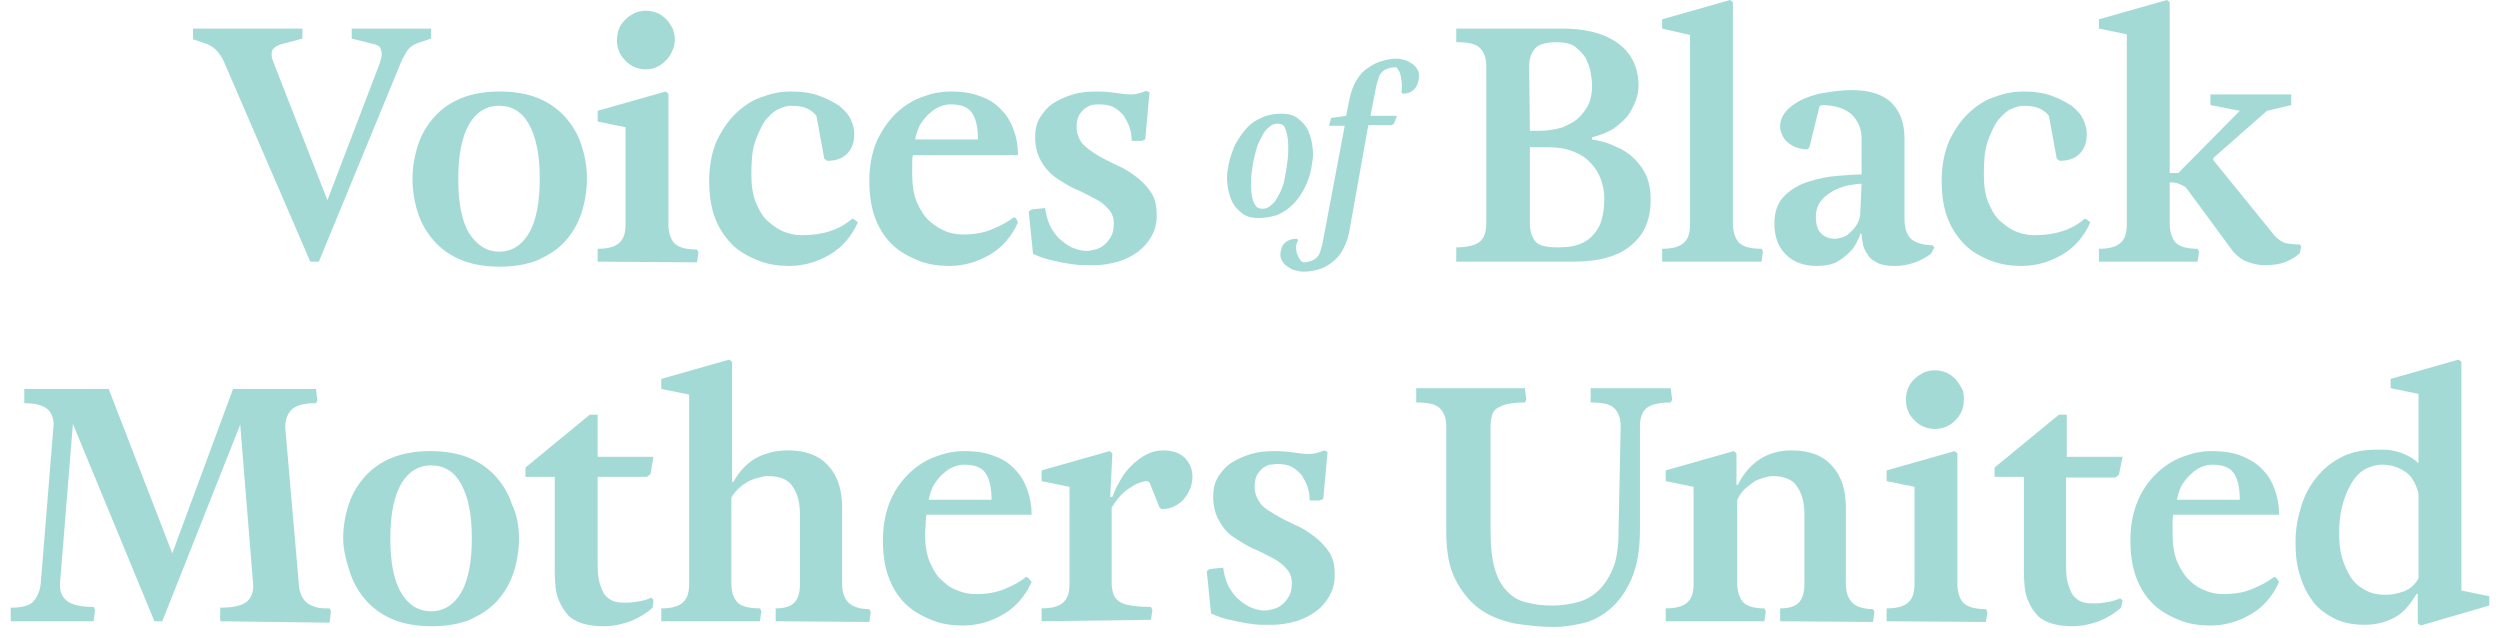 <?xml version="1.0" encoding="utf-8"?>
<!-- Generator: Adobe Illustrator 24.0.2, SVG Export Plug-In . SVG Version: 6.00 Build 0)  -->
<svg version="1.1" id="Layer_1" xmlns="http://www.w3.org/2000/svg" xmlns:xlink="http://www.w3.org/1999/xlink" x="0px" y="0px"
	 viewBox="0 0 349.7 89.3" style="enable-background:new 0 0 349.7 89.3;" xml:space="preserve">
<style type="text/css">
	.st0{fill:#A4DAD6;}
</style>
<path class="st0" d="M43.4,36.6l-12-27.8c-0.2-0.5-0.5-1-0.9-1.5c-0.4-0.5-0.9-0.9-1.7-1.2L27,5.5V4h15.3v1.4l-3,0.8
	C38.4,6.5,38,6.9,38,7.5c0,0.3,0,0.5,0.1,0.8c0.1,0.3,0.2,0.5,0.3,0.8L45.8,28l7.3-19.1c0.1-0.2,0.1-0.5,0.2-0.7
	c0.1-0.3,0.1-0.5,0.1-0.6c0-0.3-0.1-0.6-0.2-0.9c-0.1-0.2-0.4-0.4-0.8-0.5l-3.2-0.8V4h11.1v1.4L58.5,6c-0.8,0.3-1.3,0.7-1.6,1.2
	c-0.3,0.5-0.6,1-0.8,1.5L44.6,36.6L43.4,36.6L43.4,36.6z"/>
<path class="st0" d="M69.8,35.2c1.8,0,3.2-0.9,4.2-2.6c1-1.7,1.5-4.3,1.5-7.6c0-3.3-0.5-5.8-1.5-7.6c-1-1.8-2.4-2.6-4.2-2.6
	s-3.2,0.9-4.2,2.6c-1,1.8-1.5,4.3-1.5,7.6c0,3.4,0.5,5.9,1.5,7.6C66.7,34.3,68.1,35.2,69.8,35.2 M82.1,25c0,1.7-0.3,3.4-0.8,4.9
	c-0.5,1.5-1.3,2.8-2.3,3.9c-1,1.1-2.3,1.9-3.8,2.6c-1.5,0.6-3.3,0.9-5.3,0.9c-2,0-3.8-0.3-5.3-0.9c-1.5-0.6-2.8-1.5-3.8-2.6
	c-1-1.1-1.8-2.4-2.3-3.9c-0.5-1.5-0.8-3.1-0.8-4.9c0-1.7,0.3-3.3,0.8-4.8s1.3-2.8,2.3-3.9c1-1.1,2.3-2,3.8-2.6
	c1.5-0.6,3.3-0.9,5.3-0.9c2,0,3.8,0.3,5.3,0.9c1.5,0.6,2.8,1.5,3.8,2.6c1,1.1,1.8,2.4,2.3,3.9S82.1,23.2,82.1,25"/>
<path class="st0" d="M90.3,9.7c-0.5,0-1-0.1-1.5-0.3c-0.5-0.2-0.9-0.5-1.3-0.9c-0.4-0.4-0.7-0.8-0.9-1.3c-0.2-0.5-0.3-1-0.3-1.6
	s0.1-1.1,0.3-1.6s0.5-0.9,0.9-1.3c0.4-0.4,0.8-0.6,1.3-0.9c0.5-0.2,1-0.3,1.5-0.3c0.6,0,1.1,0.1,1.6,0.3c0.5,0.2,0.9,0.5,1.3,0.9
	c0.4,0.4,0.6,0.8,0.9,1.3c0.2,0.5,0.3,1,0.3,1.6S94.2,6.8,94,7.2c-0.2,0.5-0.5,0.9-0.9,1.3c-0.4,0.4-0.8,0.7-1.3,0.9
	C91.4,9.6,90.9,9.7,90.3,9.7 M83.6,36.6v-1.8c1.5,0,2.5-0.3,3.1-0.9s0.8-1.4,0.8-2.6V17.8L83.6,17v-1.5l9.5-2.7l0.4,0.3v18.3
	c0,1.1,0.3,2,0.8,2.6c0.6,0.6,1.6,0.9,3.2,0.9l0.2,0.4l-0.2,1.4L83.6,36.6L83.6,36.6z"/>
<path class="st0" d="M120,31.1c-0.9,2-2.2,3.5-3.9,4.5s-3.6,1.6-5.7,1.6c-1.5,0-2.9-0.2-4.2-0.7s-2.6-1.2-3.6-2.1
	c-1-1-1.9-2.2-2.5-3.7c-0.6-1.5-0.9-3.3-0.9-5.4c0-2.2,0.4-4.1,1.1-5.7c0.8-1.6,1.7-2.9,2.8-3.9c1.1-1,2.3-1.8,3.7-2.2
	c1.3-0.5,2.6-0.7,3.8-0.7c1.6,0,2.9,0.2,4,0.6c1.1,0.4,2,0.9,2.8,1.4c0.7,0.6,1.3,1.2,1.6,1.9c0.3,0.7,0.5,1.3,0.5,2
	c0,1.2-0.3,2.1-1,2.8c-0.7,0.7-1.6,1-2.8,1l-0.4-0.3l-1.1-6l-0.1-0.1c-0.4-0.5-0.9-0.8-1.4-1c-0.5-0.2-1.2-0.3-2.1-0.3
	c-0.6,0-1.1,0.2-1.8,0.5c-0.6,0.3-1.2,0.9-1.8,1.6c-0.5,0.8-1,1.8-1.4,3c-0.4,1.2-0.5,2.7-0.5,4.5c0,1.6,0.2,3,0.7,4.1
	c0.5,1.1,1,2,1.8,2.6c0.7,0.6,1.4,1.1,2.3,1.4c0.8,0.3,1.6,0.4,2.3,0.4c1.5,0,2.8-0.2,4-0.6c1.2-0.4,2.2-1,3-1.7l0.3,0.1L120,31.1z"
	/>
<path class="st0" d="M136.8,19.5c0-1.7-0.3-3-0.9-3.8c-0.6-0.8-1.6-1.1-3-1.1c-0.4,0-0.9,0.1-1.4,0.3s-1,0.5-1.4,0.9
	c-0.5,0.4-0.9,0.9-1.3,1.5s-0.6,1.4-0.8,2.2L136.8,19.5L136.8,19.5z M142.4,31.1c-0.9,2-2.2,3.5-3.9,4.5s-3.6,1.6-5.7,1.6
	c-1.5,0-2.9-0.2-4.2-0.7c-1.3-0.5-2.6-1.2-3.6-2.1c-1.1-1-1.9-2.2-2.5-3.7c-0.6-1.5-0.9-3.3-0.9-5.4c0-2.2,0.4-4.1,1.1-5.7
	c0.8-1.6,1.7-2.9,2.8-3.9c1.1-1,2.4-1.8,3.7-2.2c1.3-0.5,2.6-0.7,3.7-0.7c1.7,0,3.1,0.2,4.3,0.7c1.2,0.4,2.2,1.1,2.9,1.9
	c0.8,0.8,1.3,1.7,1.7,2.8c0.4,1.1,0.6,2.2,0.6,3.5h-14.7c-0.1,0.4-0.1,0.9-0.1,1.2c0,0.4,0,0.8,0,1.4c0,1.6,0.2,3,0.7,4.1
	c0.5,1.1,1.1,2,1.8,2.6c0.7,0.6,1.5,1.1,2.3,1.4s1.6,0.4,2.3,0.4c1.5,0,2.8-0.2,4-0.7c1.2-0.5,2.2-1,3.1-1.7l0.3,0.1L142.4,31.1z"/>
<path class="st0" d="M143.9,29.6l0.4-0.3l1.9-0.2c0.1,0.8,0.3,1.6,0.6,2.3c0.3,0.7,0.8,1.4,1.3,1.9c0.5,0.5,1.2,1,1.8,1.3
	c0.7,0.3,1.4,0.5,2.1,0.5c0.4,0,0.8-0.1,1.2-0.2c0.4-0.1,0.9-0.3,1.2-0.6c0.4-0.3,0.7-0.7,1-1.2s0.4-1.1,0.4-1.9
	c0-0.8-0.3-1.5-0.8-2c-0.5-0.6-1.2-1.1-2-1.5c-0.8-0.4-1.7-0.9-2.7-1.3c-1-0.5-1.8-1-2.7-1.6c-0.8-0.6-1.5-1.4-2-2.3
	c-0.5-0.9-0.8-2-0.8-3.3c0-1.1,0.2-2,0.7-2.8c0.5-0.8,1.1-1.5,1.9-2c0.8-0.5,1.7-0.9,2.7-1.2c1-0.3,2.1-0.4,3.3-0.4
	c1.1,0,2,0.1,2.7,0.2c0.7,0.1,1.4,0.2,2,0.2c0.3,0,0.6,0,1-0.1c0.4-0.1,0.8-0.2,1.2-0.4l0.5,0.2l-0.6,6.6l-0.5,0.2h-1.4
	c0-0.6-0.1-1.3-0.3-1.9c-0.2-0.6-0.5-1.1-0.8-1.6c-0.4-0.5-0.9-0.9-1.4-1.2c-0.6-0.3-1.3-0.4-2.1-0.4c-0.3,0-0.6,0-1,0.1
	c-0.4,0.1-0.7,0.3-1,0.5c-0.3,0.3-0.6,0.6-0.8,1c-0.2,0.4-0.3,0.9-0.3,1.6c0,0.9,0.3,1.6,0.8,2.3c0.6,0.6,1.3,1.1,2.1,1.6
	c0.8,0.5,1.7,0.9,2.7,1.4c1,0.4,1.9,1,2.7,1.6c0.8,0.6,1.5,1.3,2.1,2.2c0.6,0.9,0.8,1.9,0.8,3.2c0,1.1-0.2,2-0.7,2.9
	c-0.5,0.9-1.1,1.6-1.9,2.2c-0.8,0.6-1.8,1.1-2.8,1.4c-1.1,0.3-2.2,0.5-3.4,0.5c-0.3,0-0.8,0-1.4,0c-0.6,0-1.3-0.1-2-0.2
	c-0.8-0.1-1.6-0.3-2.5-0.5c-0.9-0.2-1.8-0.5-2.6-0.9L143.9,29.6z"/>
<path class="st0" d="M180,23.2c0.1-0.7,0.2-1.4,0.2-2.1c0-0.7,0-1.3-0.1-1.9c-0.1-0.6-0.2-1-0.4-1.4s-0.6-0.5-1-0.5
	c-0.4,0-0.8,0.1-1.2,0.5c-0.4,0.3-0.7,0.7-1,1.3s-0.6,1.1-0.8,1.9s-0.4,1.5-0.5,2.3c-0.1,0.7-0.2,1.4-0.2,2.1s0,1.3,0.1,1.9
	c0.1,0.6,0.2,1,0.5,1.4c0.2,0.4,0.6,0.5,1,0.5c0.4,0,0.8-0.1,1.2-0.5c0.4-0.3,0.7-0.7,1-1.3c0.3-0.5,0.6-1.2,0.8-1.9
	C179.7,24.8,179.9,24,180,23.2 M176.1,30.5c-1,0-1.8-0.2-2.4-0.7s-1.1-1-1.4-1.7c-0.3-0.7-0.5-1.4-0.6-2.3c-0.1-0.8-0.1-1.6,0.1-2.4
	c0-0.2,0.1-0.6,0.2-1s0.3-1,0.5-1.5c0.2-0.6,0.5-1.1,0.9-1.7c0.4-0.6,0.8-1.1,1.3-1.6c0.5-0.5,1.2-0.9,1.9-1.2
	c0.7-0.3,1.6-0.5,2.6-0.5s1.8,0.2,2.4,0.7s1.1,1,1.4,1.7s0.5,1.4,0.6,2.3c0.1,0.8,0.1,1.6-0.1,2.4c0,0.2-0.1,0.6-0.2,1.1
	c-0.1,0.5-0.3,1-0.5,1.5s-0.5,1.1-0.9,1.7c-0.4,0.6-0.8,1.1-1.4,1.6c-0.5,0.5-1.2,0.9-1.9,1.2C177.9,30.3,177,30.5,176.1,30.5"/>
<path class="st0" d="M188.1,17.6h-2.2l0.3-1.1l2.1-0.3l0.5-2.5c0.2-0.9,0.5-1.7,0.9-2.4c0.4-0.7,0.9-1.3,1.5-1.7
	c0.6-0.4,1.2-0.8,1.9-1c0.7-0.2,1.4-0.4,2.2-0.4c0.4,0,0.8,0.1,1.2,0.2c0.4,0.1,0.7,0.3,1,0.5c0.3,0.2,0.5,0.4,0.7,0.7
	c0.2,0.3,0.3,0.6,0.3,1c0,0.4-0.1,0.8-0.2,1.1s-0.3,0.6-0.5,0.8c-0.2,0.2-0.5,0.4-0.8,0.5s-0.6,0.1-0.8,0.1l-0.2-0.2
	c0.1-0.2,0.1-0.5,0.1-0.9c0-0.5-0.1-1-0.2-1.5c-0.1-0.5-0.4-0.9-0.6-1.1c-0.5,0-0.9,0.1-1.2,0.2s-0.6,0.3-0.8,0.5
	c-0.2,0.2-0.4,0.5-0.5,0.9c-0.1,0.3-0.2,0.7-0.3,1.1l-0.8,4.1h3.7l-0.4,1.1l-0.3,0.2h-3.3l-2.7,15.1c-0.2,0.9-0.5,1.7-0.9,2.4
	c-0.4,0.7-0.9,1.3-1.5,1.7c-0.6,0.5-1.2,0.8-1.9,1c-0.7,0.2-1.4,0.3-2.1,0.3c-0.4,0-0.8-0.1-1.2-0.2c-0.4-0.1-0.7-0.3-1-0.5
	c-0.3-0.2-0.5-0.4-0.7-0.7c-0.2-0.3-0.3-0.6-0.3-1s0.1-0.7,0.2-1s0.3-0.5,0.5-0.7s0.5-0.3,0.8-0.4c0.3-0.1,0.6-0.1,0.8-0.1l0.2,0.2
	c-0.2,0.3-0.3,0.6-0.3,1c0,0.5,0.1,0.9,0.3,1.3c0.2,0.4,0.4,0.7,0.7,0.8c0.4,0,0.8-0.1,1.1-0.2c0.3-0.1,0.6-0.3,0.8-0.5
	c0.2-0.2,0.4-0.5,0.5-0.9c0.1-0.3,0.2-0.7,0.3-1.1L188.1,17.6z"/>
<path class="st0" d="M214,20.5v10.8c0,1.1,0.3,1.9,0.8,2.5s1.6,0.8,3.2,0.8c1.4,0,2.5-0.2,3.3-0.6c0.9-0.4,1.5-1,2-1.7
	s0.8-1.5,0.9-2.3c0.2-0.8,0.2-1.7,0.2-2.5c0-0.8-0.2-1.7-0.5-2.5c-0.3-0.8-0.8-1.6-1.4-2.2c-0.6-0.7-1.4-1.2-2.4-1.6
	c-1-0.4-2.1-0.6-3.4-0.6H214z M214,18.3c0.2,0,0.4,0,0.6,0h0.6c1.3,0,2.4-0.2,3.4-0.5c0.9-0.4,1.7-0.8,2.3-1.4
	c0.6-0.6,1.1-1.3,1.4-2c0.3-0.8,0.4-1.6,0.4-2.5c0-0.5-0.1-1.1-0.2-1.8c-0.1-0.7-0.4-1.3-0.7-2c-0.4-0.6-0.9-1.1-1.5-1.6
	c-0.6-0.4-1.5-0.6-2.5-0.6c-1.5,0-2.6,0.3-3.1,0.9c-0.5,0.6-0.8,1.4-0.8,2.5L214,18.3L214,18.3z M203.7,36.6v-2
	c1.6,0,2.7-0.3,3.3-0.8s0.9-1.4,0.9-2.5V9.2c0-1.1-0.3-1.9-0.9-2.5c-0.6-0.6-1.7-0.8-3.3-0.8V4h14.7c2.3,0,4.1,0.3,5.5,0.8
	c1.4,0.5,2.5,1.2,3.3,2c0.8,0.8,1.3,1.7,1.6,2.6c0.3,0.9,0.4,1.8,0.4,2.5c0,0.7-0.1,1.4-0.4,2.2c-0.3,0.7-0.6,1.4-1.1,2.1
	c-0.5,0.6-1.2,1.2-2,1.8c-0.8,0.5-1.8,0.9-3,1.2v0.3c1.2,0.2,2.3,0.5,3.3,1c1,0.4,1.9,1,2.6,1.7c0.7,0.7,1.3,1.5,1.7,2.4
	c0.4,1,0.6,2,0.6,3.3c0,1.3-0.2,2.5-0.6,3.5c-0.4,1.1-1.1,2-2,2.8c-0.9,0.8-2,1.4-3.4,1.8c-1.3,0.4-3,0.6-4.8,0.6L203.7,36.6
	L203.7,36.6z"/>
<path class="st0" d="M232.5,36.6v-1.8c1.5,0,2.5-0.3,3.1-0.9s0.8-1.4,0.8-2.6V4.9L232.5,4V2.7L242,0l0.4,0.3v31c0,1.1,0.3,2,0.8,2.6
	c0.6,0.6,1.6,0.9,3.2,0.9l0.2,0.4l-0.2,1.4L232.5,36.6L232.5,36.6z"/>
<path class="st0" d="M260.4,25.7c-0.4,0-1,0.1-1.7,0.2c-0.7,0.1-1.4,0.4-2.1,0.7c-0.7,0.4-1.3,0.8-1.8,1.4c-0.5,0.6-0.8,1.4-0.8,2.3
	c0,1.2,0.3,2,0.8,2.4c0.5,0.5,1.2,0.7,1.9,0.7c0.3,0,0.6-0.1,1-0.2c0.4-0.1,0.7-0.3,1-0.6c0.3-0.3,0.7-0.6,0.9-1
	c0.3-0.4,0.5-0.9,0.6-1.5L260.4,25.7L260.4,25.7z M270.1,35.5c-0.8,0.6-1.6,1-2.5,1.3c-0.9,0.3-1.8,0.4-2.6,0.4
	c-0.9,0-1.7-0.1-2.3-0.4s-1.1-0.6-1.4-1.1c-0.3-0.5-0.6-0.9-0.7-1.5c-0.1-0.5-0.2-1-0.2-1.5h-0.2c0,0.2-0.1,0.5-0.4,1
	c-0.2,0.5-0.5,1-1,1.5c-0.5,0.5-1.1,1-1.8,1.4c-0.7,0.4-1.7,0.6-2.8,0.6c-1.9,0-3.3-0.5-4.4-1.6s-1.6-2.5-1.6-4.4
	c0-1.6,0.5-2.9,1.4-3.8c0.9-0.9,2.1-1.6,3.4-2c1.3-0.4,2.6-0.7,4-0.8c1.4-0.1,2.5-0.2,3.4-0.2v-5c0-1.4-0.5-2.5-1.4-3.4
	c-0.9-0.8-2.3-1.3-4.2-1.3l-0.3,0.2l-1.4,5.7l-0.3,0.3c-0.4,0-0.9-0.1-1.3-0.2c-0.4-0.1-0.8-0.3-1.2-0.6c-0.4-0.3-0.7-0.6-0.9-1
	c-0.2-0.4-0.4-0.9-0.4-1.4c0-0.8,0.3-1.5,0.8-2.1c0.5-0.6,1.2-1.1,2.1-1.6c0.9-0.4,1.9-0.8,3.2-1c1.2-0.2,2.5-0.4,3.9-0.4
	c2.5,0,4.4,0.6,5.6,1.8c1.2,1.2,1.8,2.8,1.8,5v11.3c0,1.3,0.4,2.3,1,2.8c0.7,0.5,1.7,0.8,2.9,0.8l0.3,0.3L270.1,35.5z"/>
<path class="st0" d="M292.4,31.1c-0.9,2-2.2,3.5-3.9,4.5s-3.6,1.6-5.7,1.6c-1.5,0-2.9-0.2-4.2-0.7c-1.4-0.5-2.6-1.2-3.6-2.1
	c-1-1-1.9-2.2-2.5-3.7c-0.6-1.5-0.9-3.3-0.9-5.4c0-2.2,0.4-4.1,1.1-5.7c0.8-1.6,1.7-2.9,2.8-3.9c1.1-1,2.3-1.8,3.7-2.2
	c1.3-0.5,2.6-0.7,3.8-0.7c1.6,0,2.9,0.2,4,0.6c1.1,0.4,2,0.9,2.8,1.4c0.7,0.6,1.3,1.2,1.6,1.9c0.3,0.7,0.5,1.3,0.5,2
	c0,1.2-0.3,2.1-1,2.8c-0.7,0.7-1.6,1-2.8,1l-0.4-0.3l-1.1-6l-0.1-0.1c-0.4-0.5-0.9-0.8-1.4-1c-0.5-0.2-1.2-0.3-2.1-0.3
	c-0.6,0-1.1,0.2-1.8,0.5c-0.6,0.3-1.2,0.9-1.8,1.6c-0.5,0.8-1,1.8-1.4,3c-0.4,1.2-0.5,2.7-0.5,4.5c0,1.6,0.2,3,0.7,4.1
	c0.5,1.1,1,2,1.8,2.6c0.7,0.6,1.4,1.1,2.3,1.4c0.8,0.3,1.6,0.4,2.3,0.4c1.5,0,2.8-0.2,4-0.6c1.2-0.4,2.2-1,3-1.7l0.3,0.1L292.4,31.1
	z"/>
<path class="st0" d="M321.7,35.4c-0.5,0.5-1.2,0.9-1.9,1.2c-0.7,0.3-1.7,0.5-3,0.5c-0.9,0-1.7-0.2-2.5-0.5c-0.8-0.3-1.5-0.9-2-1.5
	l-6.4-8.7c-0.2-0.3-0.5-0.4-0.9-0.6s-0.9-0.3-1.5-0.3v5.8c0,1.1,0.3,2,0.8,2.6c0.5,0.6,1.6,0.9,3.1,0.9l0.2,0.4l-0.2,1.4h-13.8v-1.8
	c1.5,0,2.5-0.3,3.1-0.9c0.6-0.6,0.8-1.4,0.8-2.6V4.8L293.6,4V2.7l9.5-2.7l0.4,0.3v23.9h1.2l8.6-8.7l-4.1-0.8v-1.5h11.3v1.5l-3.4,0.8
	l-7.5,6.6v0.3l8.6,10.6c0.6,0.6,1.1,0.9,1.5,1c0.5,0.1,1.1,0.2,2,0.2l0.2,0.3L321.7,35.4z"/>
<path class="st0" d="M30.8,86.9V85c1.9,0,3.1-0.3,3.8-0.9c0.6-0.6,0.9-1.4,0.8-2.5l-1.8-22.2L22.7,86.9h-1.1L10.2,59.3L8.4,81.5
	c-0.1,1.1,0.2,1.9,0.9,2.5c0.7,0.6,2,0.9,3.8,0.9l0.2,0.4l-0.2,1.6H1.5V85c1.6,0,2.7-0.3,3.2-0.9s0.9-1.4,1-2.5l1.8-22.2
	c0-0.9-0.3-1.7-0.9-2.2s-1.6-0.8-3.2-0.8v-2h11.8l8.9,23l8.5-23h11.6l0.2,1.6l-0.2,0.4c-1.7,0-2.8,0.3-3.4,0.9
	c-0.6,0.6-0.9,1.4-0.9,2.5l1.9,21.9c0,0.5,0.1,1,0.3,1.4c0.1,0.4,0.4,0.8,0.7,1.1c0.3,0.3,0.7,0.5,1.3,0.7s1.2,0.2,2,0.2l0.2,0.4
	l-0.2,1.6L30.8,86.9L30.8,86.9z"/>
<path class="st0" d="M60.3,85.5c1.8,0,3.2-0.9,4.2-2.6c1-1.7,1.5-4.3,1.5-7.6c0-3.3-0.5-5.8-1.5-7.6c-1-1.8-2.4-2.6-4.2-2.6
	c-1.8,0-3.2,0.9-4.2,2.6c-1,1.8-1.5,4.3-1.5,7.6c0,3.4,0.5,5.9,1.5,7.6C57.1,84.6,58.5,85.5,60.3,85.5 M72.6,75.3
	c0,1.7-0.3,3.4-0.8,4.9c-0.5,1.5-1.3,2.8-2.3,3.9c-1,1.1-2.3,1.9-3.8,2.6c-1.5,0.6-3.3,0.9-5.3,0.9c-2,0-3.8-0.3-5.3-0.9
	c-1.5-0.6-2.8-1.5-3.8-2.6c-1-1.1-1.8-2.4-2.3-3.9S48,77,48,75.3c0-1.7,0.3-3.3,0.8-4.8c0.5-1.5,1.3-2.8,2.3-3.9
	c1-1.1,2.3-2,3.8-2.6c1.5-0.6,3.3-0.9,5.3-0.9c2,0,3.8,0.3,5.3,0.9c1.5,0.6,2.8,1.5,3.8,2.6c1,1.1,1.8,2.4,2.3,3.9
	C72.3,72,72.6,73.6,72.6,75.3"/>
<path class="st0" d="M91.3,85c-0.9,0.8-1.9,1.4-3.1,1.9c-1.1,0.4-2.4,0.7-3.8,0.7c-0.9,0-1.8-0.1-2.6-0.3c-0.8-0.2-1.5-0.5-2.2-1.1
	c-0.6-0.6-1.1-1.4-1.5-2.4c-0.4-1-0.5-2.4-0.5-4.1v-13h-4.1v-1.3l9-7.4h1.1v5.9h7.8L91,66.3l-0.5,0.4h-6.9v12.3
	c0,1.2,0.1,2.2,0.4,2.9c0.2,0.7,0.5,1.3,0.9,1.6c0.4,0.4,0.8,0.6,1.3,0.7c0.5,0.1,1,0.1,1.5,0.1c0.6,0,1.2-0.1,1.8-0.2
	c0.6-0.1,1.2-0.3,1.6-0.5l0.3,0.3L91.3,85z"/>
<path class="st0" d="M108.5,86.9v-1.8c1.3,0,2.2-0.3,2.7-0.9s0.7-1.4,0.7-2.6V72c0-1.6-0.3-2.9-1-3.9c-0.6-1-1.8-1.5-3.4-1.5
	c-0.2,0-0.5,0-0.9,0.1c-0.4,0.1-0.9,0.2-1.4,0.4c-0.5,0.2-1,0.5-1.5,0.9c-0.5,0.4-1,0.9-1.4,1.6v12c0,1.2,0.3,2,0.8,2.6
	s1.6,0.9,3.2,0.9l0.2,0.4l-0.2,1.4H92.5v-1.8c1.5,0,2.5-0.3,3.1-0.9s0.8-1.4,0.8-2.6V55.2l-3.9-0.8V53l9.5-2.7l0.4,0.3v16.8h0.2
	c0.8-1.5,1.9-2.6,3.1-3.3c1.3-0.7,2.8-1.1,4.5-1.1c2.5,0,4.4,0.7,5.7,2.2c1.3,1.4,1.9,3.4,1.9,5.8v10.7c0,1.2,0.3,2,0.9,2.6
	c0.6,0.6,1.6,0.9,2.9,0.9l0.2,0.4l-0.2,1.4L108.5,86.9L108.5,86.9z"/>
<path class="st0" d="M138.7,69.9c0-1.7-0.3-3-0.9-3.8s-1.6-1.1-3-1.1c-0.4,0-0.9,0.1-1.4,0.3c-0.5,0.2-1,0.5-1.4,0.9
	c-0.5,0.4-0.9,0.9-1.3,1.5s-0.6,1.4-0.8,2.2L138.7,69.9L138.7,69.9z M144.3,81.4c-0.9,2-2.2,3.5-3.9,4.5s-3.6,1.6-5.7,1.6
	c-1.5,0-2.9-0.2-4.2-0.7c-1.3-0.5-2.6-1.2-3.6-2.1c-1.1-1-1.9-2.2-2.5-3.7c-0.6-1.5-0.9-3.3-0.9-5.4c0-2.2,0.4-4.1,1.1-5.7
	s1.7-2.9,2.8-3.9c1.1-1,2.4-1.8,3.7-2.2c1.3-0.5,2.6-0.7,3.7-0.7c1.7,0,3.1,0.2,4.3,0.7c1.2,0.4,2.2,1.1,2.9,1.9
	c0.8,0.8,1.3,1.7,1.7,2.8c0.4,1.1,0.6,2.2,0.6,3.5h-14.7c-0.1,0.4-0.1,0.9-0.1,1.2c0,0.4-0.1,0.8-0.1,1.4c0,1.6,0.2,3,0.7,4.1
	c0.5,1.1,1,2,1.8,2.6c0.7,0.7,1.4,1.1,2.3,1.4c0.8,0.3,1.6,0.4,2.3,0.4c1.5,0,2.8-0.2,4-0.7c1.2-0.5,2.2-1,3-1.7l0.3,0.1L144.3,81.4
	z"/>
<path class="st0" d="M145.7,86.9v-1.8c1.5,0,2.5-0.3,3.1-0.9s0.8-1.4,0.8-2.6V68.1l-3.9-0.8v-1.5l9.5-2.7l0.4,0.3l-0.3,6.1h0.3
	c0.3-0.8,0.6-1.5,1.1-2.3c0.4-0.8,1-1.5,1.6-2.1c0.6-0.6,1.3-1.1,2-1.5c0.8-0.4,1.5-0.6,2.4-0.6c1.4,0,2.4,0.4,3.1,1.1
	c0.7,0.8,1,1.6,1,2.6c0,0.5-0.1,1.1-0.3,1.6c-0.2,0.5-0.5,1-0.8,1.4s-0.8,0.8-1.4,1.1s-1.1,0.4-1.8,0.4l-0.3-0.2l-1.4-3.5l-0.3-0.2
	c-0.4,0-0.8,0.1-1.3,0.3s-0.9,0.5-1.4,0.8c-0.4,0.3-0.9,0.7-1.3,1.2c-0.4,0.5-0.7,0.9-1,1.4v10.5c0,0.6,0.1,1.1,0.2,1.5
	c0.1,0.4,0.4,0.8,0.8,1.1c0.4,0.3,1,0.5,1.7,0.6c0.7,0.1,1.6,0.2,2.8,0.2l0.2,0.4l-0.2,1.4L145.7,86.9L145.7,86.9z"/>
<path class="st0" d="M168.8,79.9l0.4-0.3l1.9-0.2c0.1,0.8,0.3,1.6,0.6,2.3c0.3,0.7,0.8,1.4,1.3,1.9c0.5,0.5,1.2,1,1.8,1.3
	c0.7,0.3,1.4,0.5,2.1,0.5c0.4,0,0.8-0.1,1.2-0.2c0.4-0.1,0.9-0.3,1.2-0.6c0.4-0.3,0.7-0.7,1-1.2s0.4-1.1,0.4-1.9
	c0-0.8-0.3-1.5-0.8-2c-0.5-0.6-1.2-1.1-2-1.5s-1.7-0.9-2.7-1.3c-1-0.5-1.8-1-2.7-1.6s-1.5-1.4-2-2.3c-0.5-0.9-0.8-2-0.8-3.3
	c0-1.1,0.2-2,0.7-2.8c0.5-0.8,1.1-1.5,1.9-2c0.8-0.5,1.7-0.9,2.7-1.2c1-0.3,2.1-0.4,3.3-0.4c1.1,0,2,0.1,2.7,0.2
	c0.7,0.1,1.4,0.2,2,0.2c0.3,0,0.6,0,1-0.1c0.4-0.1,0.8-0.2,1.2-0.4l0.5,0.2l-0.6,6.6l-0.5,0.2h-1.4c0-0.6-0.1-1.3-0.3-1.9
	c-0.2-0.6-0.5-1.1-0.8-1.6c-0.4-0.5-0.9-0.9-1.4-1.2c-0.6-0.3-1.3-0.4-2.1-0.4c-0.3,0-0.6,0.1-1,0.1c-0.4,0.1-0.7,0.3-1,0.5
	c-0.3,0.3-0.6,0.6-0.8,1c-0.2,0.4-0.3,0.9-0.3,1.6c0,0.9,0.3,1.6,0.8,2.3s1.3,1.1,2.1,1.6c0.8,0.5,1.7,0.9,2.7,1.4
	c1,0.4,1.9,1,2.7,1.6c0.8,0.6,1.5,1.3,2.1,2.2c0.6,0.9,0.8,1.9,0.8,3.2c0,1.1-0.2,2-0.7,2.9c-0.5,0.9-1.1,1.6-1.9,2.2
	c-0.8,0.6-1.8,1.1-2.8,1.4c-1.1,0.3-2.2,0.5-3.4,0.5c-0.3,0-0.8,0-1.4,0c-0.6,0-1.3-0.1-2-0.2s-1.6-0.3-2.5-0.5
	c-0.9-0.2-1.8-0.5-2.6-0.9L168.8,79.9z"/>
<path class="st0" d="M226.7,59.6c0-1.1-0.3-1.9-0.9-2.5c-0.6-0.6-1.7-0.8-3.3-0.8v-2h11.2l0.2,1.6l-0.2,0.4c-1.7,0-2.8,0.3-3.4,0.8
	s-0.9,1.4-0.9,2.5V74c0,2.9-0.4,5.2-1.2,7c-0.8,1.8-1.8,3.2-3,4.2s-2.5,1.7-3.9,2s-2.7,0.5-3.8,0.5c-2,0-3.8-0.2-5.7-0.5
	c-1.8-0.4-3.4-1-4.8-2c-1.4-1-2.5-2.4-3.4-4.1s-1.3-4-1.3-6.8V59.6c0-1.1-0.3-1.9-0.9-2.5c-0.6-0.6-1.7-0.8-3.3-0.8v-2h15.2l0.2,1.6
	l-0.2,0.4c-1,0-1.8,0.1-2.4,0.2c-0.6,0.1-1.1,0.4-1.5,0.6c-0.4,0.3-0.6,0.6-0.7,1c-0.1,0.4-0.2,0.9-0.2,1.4v14.8
	c0,2.2,0.2,3.9,0.6,5.3c0.4,1.4,1,2.4,1.8,3.2c0.8,0.8,1.7,1.3,2.8,1.5c1.1,0.3,2.2,0.4,3.5,0.4c1.3,0,2.5-0.2,3.6-0.5
	c1.1-0.3,2.1-0.9,2.9-1.7c0.8-0.8,1.5-1.9,2-3.2c0.5-1.3,0.7-3,0.7-5L226.7,59.6L226.7,59.6z"/>
<path class="st0" d="M249,86.9v-1.8c1.3,0,2.2-0.3,2.7-0.9s0.7-1.4,0.7-2.6V72c0-1.6-0.3-2.9-1-3.9c-0.6-1-1.8-1.5-3.4-1.5
	c-0.2,0-0.4,0-0.8,0.1c-0.4,0.1-0.8,0.2-1.3,0.4c-0.5,0.2-1,0.6-1.5,1c-0.5,0.4-1,1-1.4,1.8v11.7c0,1.1,0.3,2,0.8,2.6
	c0.5,0.6,1.6,0.9,3,0.9l0.2,0.4l-0.2,1.4h-13.8v-1.8c1.5,0,2.5-0.3,3.1-0.9c0.6-0.6,0.8-1.4,0.8-2.6V68.1l-3.9-0.8v-1.5l9.5-2.7
	l0.4,0.3v4.4h0.2c1.6-3.2,4.2-4.8,7.5-4.8c2.5,0,4.4,0.7,5.7,2.2c1.3,1.4,1.9,3.4,1.9,5.8v10.7c0,1.1,0.3,2,0.9,2.6s1.6,0.9,2.9,0.9
	l0.2,0.4l-0.2,1.4L249,86.9L249,86.9z"/>
<path class="st0" d="M270.6,60c-0.5,0-1-0.1-1.5-0.3c-0.5-0.2-0.9-0.5-1.3-0.9c-0.4-0.4-0.7-0.8-0.9-1.3c-0.2-0.5-0.3-1-0.3-1.6
	s0.1-1.1,0.3-1.6s0.5-0.9,0.9-1.3c0.4-0.4,0.8-0.6,1.3-0.9c0.5-0.2,1-0.3,1.5-0.3c0.6,0,1.1,0.1,1.6,0.3c0.5,0.2,0.9,0.5,1.3,0.9
	c0.4,0.4,0.6,0.8,0.9,1.3s0.3,1,0.3,1.6s-0.1,1.1-0.3,1.6c-0.2,0.5-0.5,0.9-0.9,1.3c-0.4,0.4-0.8,0.7-1.3,0.9
	C271.7,59.9,271.2,60,270.6,60 M263.9,86.9v-1.8c1.5,0,2.5-0.3,3.1-0.9s0.8-1.4,0.8-2.6V68.1l-3.9-0.8v-1.5l9.5-2.7l0.4,0.3v18.3
	c0,1.1,0.3,2,0.8,2.6c0.6,0.6,1.6,0.9,3.2,0.9l0.2,0.4l-0.2,1.4L263.9,86.9L263.9,86.9z"/>
<path class="st0" d="M296.7,85c-0.9,0.8-1.9,1.4-3.1,1.9c-1.1,0.4-2.4,0.7-3.7,0.7c-0.9,0-1.8-0.1-2.6-0.3c-0.8-0.2-1.5-0.5-2.2-1.1
	c-0.6-0.6-1.1-1.4-1.5-2.4c-0.4-1-0.5-2.4-0.5-4.1v-13H279v-1.3l9-7.4h1.1v5.9h7.8l-0.5,2.5l-0.5,0.4h-6.9v12.3
	c0,1.2,0.1,2.2,0.4,2.9c0.2,0.7,0.5,1.3,0.9,1.6c0.4,0.4,0.8,0.6,1.3,0.7c0.5,0.1,1,0.1,1.5,0.1c0.6,0,1.2-0.1,1.8-0.2
	s1.2-0.3,1.7-0.5l0.3,0.3L296.7,85z"/>
<path class="st0" d="M313.3,69.9c0-1.7-0.3-3-0.9-3.8s-1.6-1.1-3-1.1c-0.4,0-0.9,0.1-1.4,0.3c-0.5,0.2-1,0.5-1.4,0.9
	c-0.5,0.4-0.9,0.9-1.3,1.5s-0.6,1.4-0.8,2.2L313.3,69.9L313.3,69.9z M318.8,81.4c-0.9,2-2.2,3.5-3.9,4.5s-3.6,1.6-5.7,1.6
	c-1.5,0-2.9-0.2-4.2-0.7c-1.3-0.5-2.6-1.2-3.6-2.1c-1.1-1-1.9-2.2-2.5-3.7c-0.6-1.5-0.9-3.3-0.9-5.4c0-2.2,0.4-4.1,1.1-5.7
	s1.7-2.9,2.8-3.9s2.4-1.8,3.7-2.2c1.3-0.5,2.6-0.7,3.7-0.7c1.7,0,3.1,0.2,4.3,0.7s2.2,1.1,2.9,1.9c0.8,0.8,1.3,1.7,1.7,2.8
	c0.4,1.1,0.6,2.2,0.6,3.5H304c-0.1,0.4-0.1,0.9-0.1,1.2c0,0.4,0,0.8,0,1.4c0,1.6,0.2,3,0.7,4.1c0.5,1.1,1.1,2,1.8,2.6
	c0.7,0.7,1.5,1.1,2.3,1.4c0.8,0.3,1.6,0.4,2.3,0.4c1.5,0,2.8-0.2,4-0.7c1.2-0.5,2.2-1,3.1-1.7l0.3,0.1L318.8,81.4z"/>
<path class="st0" d="M338.3,69c-0.4-1.5-1.1-2.6-2-3.1c-0.9-0.6-2-0.9-3.1-0.9c-0.9,0-1.8,0.3-2.5,0.7c-0.8,0.5-1.4,1.2-1.9,2.1
	c-0.5,0.9-0.9,1.9-1.2,3.1c-0.3,1.2-0.4,2.4-0.4,3.8c0,1.1,0.1,2.2,0.4,3.3c0.3,1,0.7,1.9,1.2,2.7c0.5,0.8,1.2,1.4,2,1.8
	c0.8,0.5,1.8,0.7,2.9,0.7c0.9,0,1.8-0.2,2.6-0.5c0.8-0.3,1.5-0.9,2-1.8L338.3,69L338.3,69z M338.6,87.5l-0.4-0.3v-4.1h-0.2
	c-1,1.7-2,2.8-3.3,3.4c-1.2,0.6-2.5,0.9-3.9,0.9c-1.7,0-3.2-0.3-4.5-1s-2.3-1.5-3-2.6c-0.8-1.1-1.3-2.3-1.7-3.7
	c-0.4-1.4-0.5-2.8-0.5-4.3c0-1.8,0.3-3.4,0.8-5c0.5-1.6,1.2-2.9,2.2-4.1c1-1.2,2.1-2.1,3.5-2.8c1.4-0.7,3-1,4.9-1c0.2,0,0.6,0,1,0
	c0.5,0,1,0.1,1.5,0.2c0.5,0.1,1.1,0.3,1.7,0.6c0.6,0.3,1.1,0.6,1.6,1.1v-9.7l-3.9-0.8V53l9.5-2.7l0.4,0.3v32l3.9,0.8v1.3L338.6,87.5
	z"/>
</svg>
